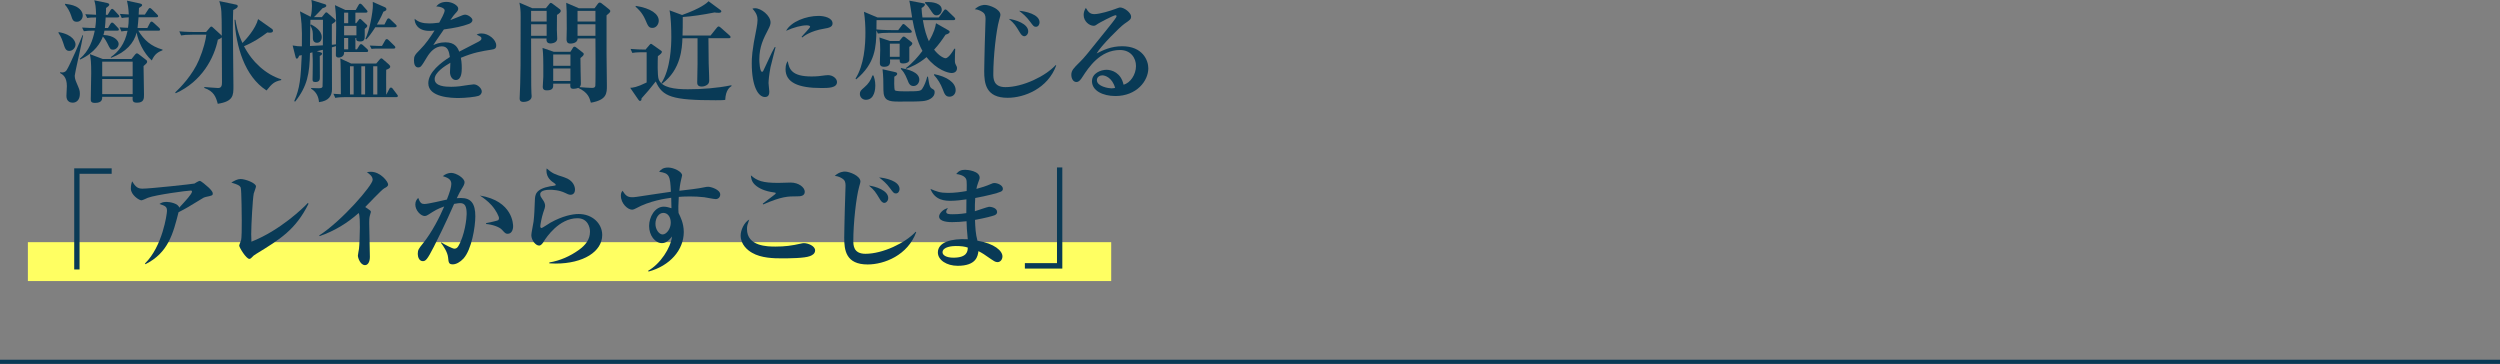 <?xml version="1.0" encoding="UTF-8"?>
<svg id="_レイヤー_2" data-name="レイヤー 2" xmlns="http://www.w3.org/2000/svg" viewBox="0 0 450 65.496">
  <rect x="0" y="0" width="450" height="65.496" fill="#808080" stroke="none"/>
  <g id="_レイヤー_1-2" data-name="レイヤー 1">
    <g>
      <line y1="65.121" x2="450" y2="65.121" fill="none" stroke="#093a56" stroke-miterlimit="10" stroke-width=".75"/>
      <g>
        <rect x="5.017" y="43.59" width="195" height="7" fill="#ffff62"/>
        <g>
          <path d="M12.496,9.162c-.66,0-.801-.42-1.141-1.521-.08-.24-.32-.98-.84-1.74l.06-.12c2.601,.46,3.021,1.761,3.021,2.22,0,.62-.54,1.16-1.1,1.16Zm1.34,5.881c.42,.98,.54,1.22,.54,1.84,0,1.12-.62,1.601-1.3,1.601-.36,0-1.121-.16-1.121-1.221,0-.28,.08-1.5,.08-1.76,0-1.62-.72-2.081-1.22-2.36v-.14c.06,0,.26,.04,.38,.04,.14,0,.54-.02,.8-.42,.54-.8,2.561-5.481,2.861-6.301l.1,.04c-.16,1.161-1.5,6.842-1.5,7.221s.04,.7,.38,1.46Zm0-11.122c-.68,0-.8-.38-1.06-1.2-.22-.64-.64-1.4-1.081-1.88l.04-.16c.38,.06,1.28,.16,1.961,.5,1.1,.56,1.2,1.36,1.2,1.6,0,.58-.42,1.14-1.061,1.14Zm7.322-.78h-2.141c-.02,.56-.08,1.4-.14,1.9h.561l.42-.72c.06-.1,.2-.26,.3-.26,.12,0,.3,.12,.38,.22l.681,.72c.12,.12,.18,.2,.18,.32,0,.2-.2,.2-.3,.2h-2.301c-.02,.12-.06,.42-.18,.78,1.94,.06,2.74,1.04,2.74,1.6,0,.48-.42,1.04-1.02,1.04-.44,0-.52-.12-1.02-1.16-.1-.199-.42-.82-.8-1.2-.38,1.04-1.42,2.921-4.101,4.141l-.06-.14c1.7-1.4,2.36-3.401,2.7-5.061h-.38c-.58,0-1.04,.02-1.581,.1l-.32-.66c1,.08,1.88,.08,2.36,.08,.04-.3,.14-.84,.16-1.9-.94,0-1.3,.04-1.601,.1l-.34-.68q.7,.06,1.94,.1c-.04-1.5-.12-1.86-.32-2.601l2.32,.48c.101,.02,.38,.12,.38,.28,0,.2-.2,.34-.58,.62-.02,.44-.02,.6-.04,1.22h.34l.48-.8c.08-.12,.18-.26,.3-.26s.26,.1,.359,.22l.74,.8c.141,.14,.2,.2,.2,.3,0,.2-.2,.22-.32,.22Zm4.681,8.741c0,.82,.08,4.401,.08,5.141,0,.72,0,1.46-1.261,1.46-.82,0-.82-.38-.78-1.061h-5.481c0,.4,.02,1.101-1.3,1.101-.76,0-.76-.36-.76-.68,0-.74,.08-4.041,.08-4.701,0-1.92-.08-2.581-.24-3.401l2.32,.88h5.181l.52-.66c.12-.16,.28-.36,.44-.36,.12,0,.24,.08,.36,.18l1.12,.86c.28,.2,.36,.28,.36,.46,0,.22-.06,.28-.64,.78Zm-1.961-.78h-5.481v2.641h5.481v-2.641Zm0,3.121h-5.481v2.721h5.481v-2.721Zm3.441-3.341c-1.52-1.36-2.48-3.56-2.72-5.021-.5,1.88-1.86,3.501-4.602,4.541l-.06-.12c1.4-.94,2.54-2.4,3.021-4.74-.52,.02-.66,.04-1.101,.12l-.32-.74c.64,.06,.9,.06,1.5,.08,.08-.48,.14-1.021,.14-1.88-.64,.02-.94,.06-1.26,.12l-.34-.74c.74,.06,1.46,.1,1.6,.1-.06-1.26-.16-1.76-.32-2.48l2.321,.5c.1,.02,.4,.08,.4,.3,0,.14-.06,.18-.56,.52-.02,.38-.04,1.021-.06,1.18h1.12l.6-.92c.08-.14,.18-.26,.28-.26,.14,0,.28,.12,.38,.22l.92,.92c.141,.14,.2,.2,.2,.3,0,.2-.18,.22-.32,.22h-3.201c-.04,.58-.1,1.28-.18,1.94h1.76l.48-.92c.04-.1,.18-.24,.28-.24,.12,0,.24,.1,.38,.22l.98,.9c.1,.1,.18,.2,.18,.3,0,.2-.18,.22-.3,.22h-3.621c1.021,1.66,2.24,2.8,4.361,3.4v.12c-.76,.32-1.38,.6-1.94,1.84Z" fill="#093a56"/>
          <path d="M41.978,1.801c-.02,.6-.06,1.46-.06,3.36,0,1.641,.1,8.862,.1,10.342,0,1.661,0,2.741-2.821,3.181-.32-1.2-.68-2.26-2.44-2.86l.04-.16c.38,.02,2.1,.18,2.46,.18,.62,0,.7-.48,.7-1.041,0-2.24-.04-5.841-.04-8.081-.14,.18-.54,.36-.7,.42-.66,3.26-2.86,7.522-7.582,9.642l-.1-.14c.92-.86,3.161-3.161,4.301-5.901,.8-1.9,1.2-3.581,1.301-4.501h-2.381c-1.22,0-1.66,.06-2.16,.14l-.32-.74c1.2,.12,2.621,.12,2.841,.12h1.98l.66-.78c.1-.12,.18-.2,.28-.2s.18,.06,.32,.2l1.4,1.28c.08,.08,.12,.12,.16,.18-.02-4.621-.02-4.781-.44-6.241l2.96,.62c.18,.04,.36,.08,.36,.3,0,.24-.28,.42-.82,.68Zm8.622,12.622c-1.24,.26-1.621,.62-2.621,1.86-3.961-2.541-5.501-7.962-5.761-12.722h.16c.1,.62,.34,2.22,1.26,4.18,.68-.68,2.36-2.54,2.821-4.301l2.521,1.78c.1,.08,.16,.18,.16,.3,0,.36-.42,.36-.56,.36-.12,0-.24,0-.46-.04-1.22,.92-2.48,1.76-4.201,2.48,1.5,2.881,3.961,5.101,6.722,5.961l-.04,.14Z" fill="#093a56"/>
          <path d="M65.978,9.362h-4.041v.14c0,.82-.9,.86-.96,.86-.22,0-.5-.06-.52-.4,0-.14,.02-1.44,.02-1.661-.26,.08-.44,.14-.74,.22,0,1.4,.021,6.241,.021,7.562,0,1.2-.62,2.101-2.341,2.301-.06-.84-.4-1.82-1.42-2.42v-.12c.28,0,.82,.04,1.26,.04s.721-.02,.801-.28c.04-.12,.06-6.401,.06-6.642-.9,.22-.96,.24-1.1,.26l.64,.18c.16,.04,.32,.1,.32,.26,0,.18-.24,.32-.42,.42,0,.54,.02,3.181,.02,3.781,0,.46-.04,.9-.82,.9-.46,0-.5-.2-.5-.5,0-.12,.02-.76,.02-.9,.02-.46,.02-1.021,.02-1.701,0-.38,0-1.54-.06-2.24l-.44,.12c-.08,3.661-.44,5.921-2.661,8.742l-.18-.08c1.021-2.3,1.181-4.101,1.36-8.282-.14,.02-.26,.06-.48,.1-.06,.22-.22,.54-.4,.54-.16,0-.22-.22-.24-.32l-.52-2.06c.88,.14,1,.16,1.66,.16,.08-3.66-.12-4.981-.34-6.301l1.921,.98c.2-.62,.24-1.601,.24-1.96,0-.4-.04-.62-.101-1.061l2.301,.72c.16,.04,.38,.1,.38,.32,0,.18-.22,.3-.68,.44-.681,.74-.761,.82-1.541,1.601h1.42l.5-.62c.1-.12,.16-.24,.32-.24,.08,0,.18,.08,.24,.14l1.18,1.02c.12,.1,.24,.2,.24,.34,0,.2-.38,.44-.681,.62v3.72c.221-.02,.3-.02,.74-.08,.021-.84,.04-2.2,.04-3.06,0-2.041-.08-2.801-.22-4.001l1.88,.88h1.86l.5-.88c.06-.12,.16-.26,.3-.26,.12,0,.3,.14,.36,.22l.76,.86c.08,.08,.2,.22,.2,.32,0,.2-.2,.22-.3,.22h-1.88v1.9h.14l.44-.56c.04-.06,.12-.22,.26-.22,.1,0,.2,.1,.26,.16l.84,.8c.08,.06,.2,.16,.2,.3,0,.18-.24,.38-.46,.54v1.2c0,.5,0,1.061-.78,1.061s-.76-.3-.74-.62h-.16v2.04h.28l.42-.68c.04-.08,.16-.26,.32-.26,.14,0,.3,.14,.38,.22l.72,.66c.08,.08,.18,.2,.18,.32,0,.2-.18,.22-.3,.22Zm-10.102-5.801c-.04,.4-.06,3.981-.08,4.721,.62-.02,1.76-.08,2.32-.12,0-.72,0-3.941,.02-4.601h-2.26Zm1.18,4.14c-.22,0-.74-.1-.74-.82,0-1.26,0-1.42-.44-2.281l.08-.22c.54,.28,1.96,1.06,1.96,2.3,0,.56-.32,1.02-.86,1.02Zm14.263,9.782h-8.802c-1.4,0-1.781,.06-2.161,.14l-.34-.74c.4,.04,.7,.06,1.34,.08-.02-3.641-.02-5.521-.1-6.441l1.961,.92h4.5l.56-.66c.1-.1,.22-.28,.36-.28s.3,.16,.38,.24l.96,.84c.12,.12,.261,.26,.261,.42,0,.26-.3,.4-.721,.56-.02,1.18-.02,1.5,0,4.441h.04l.5-.96c.061-.12,.12-.28,.32-.28,.18,0,.3,.18,.34,.24l.74,.98c.061,.08,.16,.18,.16,.28,0,.2-.18,.22-.3,.22ZM62.677,2.281h-.74v1.9h.74v-1.9Zm1.48,2.38h-2.22v1.7h2.22v-1.7Zm-1.48,2.181h-.74v2.04h.74v-2.04Zm.98,5.081h-.66v5.081h.66v-5.081Zm2.061,0h-.68v5.081h.68v-5.081Zm5.381-7.021h-3.541c-.721,1.12-1.2,1.74-1.641,2.2l-.14-.1c.76-1.581,1.34-4.841,1.34-6.021,0-.24,0-.4-.02-.64l2.181,.96c.14,.06,.28,.18,.28,.38s-.26,.32-.54,.42c-.18,.42-.44,1.041-1.18,2.321h1.36l.44-.86c.04-.1,.14-.26,.32-.26,.12,0,.28,.18,.34,.22l.9,.86c.1,.1,.2,.18,.2,.3,0,.2-.2,.22-.3,.22Zm-.24,3.841h-3.141c-.38,0-.64,.04-.84,.06l-.32-.6c.4,.02,1.041,.06,1.46,.06h.74l.54-.94c.08-.14,.14-.28,.32-.28,.16,0,.28,.12,.38,.22l.98,.96c.1,.1,.18,.18,.18,.3,0,.2-.18,.22-.3,.22Zm-2.941,3.181h-.74v5.081h.74v-5.081Z" fill="#093a56"/>
          <path d="M88.559,8.922c-1.9,.3-3.3,.521-5.601,1.48,.06,.34,.16,.92,.16,1.86,0,.52,0,2.141-1.08,2.141-.58,0-1.041-.62-1.041-1.42,0-.24,.061-1.28,.061-1.48v-.2c-1.081,.62-2.821,1.78-2.821,2.92,0,1.32,1.92,1.4,2.98,1.4,1.02,0,2.041-.14,3.061-.32,.26-.04,.88-.12,1-.12,.72,0,1.44,.76,1.44,1.26,0,.46-.32,.72-.601,.82-.54,.18-2.38,.38-3.561,.38-1.26,0-5.461-.1-5.461-2.661,0-2.021,2.36-3.761,3.881-4.721-.14-.92-.32-1.92-1.44-1.92-1.2,0-2.121,1-2.701,1.98-.24,.4-.86,1.46-1.1,1.661-.12,.1-.28,.16-.44,.16-.64,0-.78-.7-.78-1.28,0-.74,.12-.96,1.121-1.96,1.02-1.021,1.82-2.2,2.581-3.401-.36,.04-.58,.06-.92,.06-2.121,0-2.701-1.34-2.661-2.181,.681,.6,1.42,.84,2.681,.84,.24,0,.84-.02,1.74-.14,.3-.54,.98-1.76,.98-2.2,0-.34-.56-.68-1.521-.72,.3-.34,.78-.82,1.86-.82,1.101,0,2.101,.7,2.101,1.18,0,.34-.1,.46-.58,.98-.16,.16-.24,.26-.84,1.12,.36-.12,1.88-.76,2.2-.88,.18-.06,.32-.1,.46-.1,.54,0,1.32,.58,1.32,.96s-.32,.58-.62,.7c-1.24,.46-2.48,.72-4.521,1-.3,.46-1.68,2.4-1.9,2.821,.46-.2,1.121-.5,2.161-.5,1.74,0,2.221,.94,2.5,1.68,.54-.28,3.361-1.74,3.481-1.8,.48-.26,.52-.42,.52-.58,0-.26-.08-.3-.86-.68,.16-.1,.4-.22,.88-.22,1.28,0,2.641,1.12,2.641,2.16,0,.58-.34,.68-.761,.74Z" fill="#093a56"/>
          <path d="M100.257,2.681c-.02,.68-.02,1.561-.02,2.681,0,.26,.06,1.38,.06,1.601,0,.84-1.161,.86-1.22,.86-.8,0-.72-.7-.7-.9h-2.781c.02,.88,.02,5.321,.02,6.461,0,1.74,0,2.46,.04,3.34,0,.18,.04,.44,.04,.58,0,1-1.32,1.041-1.48,1.041-.68,0-.68-.44-.68-.62,0-.34,.1-2.221,.1-2.641,.06-2.141,.08-2.801,.08-12.082,0-1.22-.06-1.641-.22-2.521l2.32,1h2.44l.6-.74c.06-.08,.16-.22,.28-.22,.101,0,.2,.06,.28,.12l1.36,1.021c.1,.08,.16,.16,.16,.3,0,.2-.16,.4-.68,.72Zm-1.86-.72h-2.801v1.92h2.801V1.96Zm0,2.401h-2.801v2.08h2.801v-2.08Zm10.782-1.601v7.081c0,.88,.06,4.781,.06,5.561,0,1.38,0,2.581-2.881,3.081-.24-.88-.52-1.861-2.28-2.661-.4,.16-.82,.16-.88,.16-.58,0-.561-.36-.541-.92h-3.081c.02,.6,.06,1.2-1.14,1.2-.42,0-.74-.12-.74-.64,0-.3,.1-1.581,.1-1.84v-1.94c0-.42,0-2.201-.14-3.221l2.021,.7h3l.4-.64c.06-.1,.14-.28,.34-.28,.14,0,.24,.1,.38,.2l1.081,.84c.06,.06,.2,.14,.2,.28,0,.24-.22,.42-.6,.72-.021,.72,.08,3.941,.08,4.581,0,.34-.1,.52-.26,.66,.32,.04,1.9,.14,2.281,.14,.48,0,.54-.2,.58-.36,.04-.14,.04-4.041,.04-4.361,0-.3-.02-4.16-.02-4.18h-3.201c0,.92-1.22,.92-1.32,.92-.64,0-.68-.48-.68-.78s.04-1.64,.04-1.92c0-3.241-.02-3.5-.1-4.641l2.26,.98h2.84l.58-.78c.08-.12,.2-.24,.36-.24,.12,0,.22,.06,.3,.12l1.341,1.06c.08,.06,.26,.24,.26,.34,0,.24-.3,.46-.68,.78Zm-6.501,7.041h-3.101v2.041h3.101v-2.041Zm0,2.521h-3.101v2.261h3.101v-2.261Zm4.501-10.362h-3.221v1.92h3.221V1.96Zm0,2.401h-3.221v2.08h3.221v-2.08Z" fill="#093a56"/>
          <path d="M130.539,17.984c-.34,.04-.6,.06-1.7,.06-7.842,0-9.602-.62-10.802-3.38-.96,1.24-1.701,2.1-2.561,3.041,0,.24-.02,.46-.28,.46-.12,0-.18-.08-.3-.24l-1.46-2.12c.46-.02,1.14-.06,2.961-.96v-5.441h-.74c-1.12,0-1.601,.08-1.841,.12l-.32-.72c.84,.08,1.9,.12,2.701,.12l.68-.8c.16-.2,.221-.24,.3-.24,.08,0,.18,.08,.4,.24l1.221,.86c.26,.18,.34,.24,.34,.34,0,.2-.2,.42-.72,.78-.04,.86-.1,3.48,.14,4.161,.56,1.541,2.921,1.8,5.241,1.8,2.641,0,5.281-.2,7.842-.72l.04,.14c-.3,.2-1.061,.66-1.141,2.5Zm-13.083-12.962c-.68,0-.8-.3-1.3-1.48-.58-1.34-1.4-2.021-1.761-2.34l.061-.14c2.7,.42,4.121,1.46,4.121,2.661,0,.64-.46,1.3-1.121,1.3Zm13.743,1.86h-3.681c.04,4.801,.04,5.001,.12,6.641,.02,.52,.02,.84,.02,.92,0,.24,0,.68-.6,.96-.28,.14-.561,.18-.74,.18-.82,0-.82-.52-.82-.78,0-.52,.06-2.82,.06-3.301V6.882h-2.72c-.061,1.66-.221,5.641-3.661,8.181l-.12-.12c1.66-2.541,1.78-6.781,1.78-8.302,0-1.36-.06-3.521-.32-4.781l2.26,.84c3.301-1.18,4.421-2.1,4.761-2.48l2.14,1.581c.101,.08,.16,.14,.16,.24,0,.26-.36,.26-.48,.26-.28,0-.56-.02-.74-.06-2.101,.42-4.141,.72-5.722,.82,0,1.38,0,2.32-.04,3.34h5.041l1.12-1.4c.08-.1,.221-.24,.32-.24,.12,0,.22,.06,.38,.2l1.581,1.4c.18,.16,.2,.2,.2,.32,0,.18-.16,.2-.3,.2Z" fill="#093a56"/>
          <path d="M138.696,12.063c-.26,1.38-.359,2.46-.359,2.9,0,.24,.14,1.32,.14,1.541,0,.44-.12,.96-.78,.96-1.22,0-2.38-1.92-2.38-6.041,0-.94,.02-2.261,.86-6.342,.101-.54,.181-1.12,.181-1.46,0-.64-.141-1.22-.92-2.061,.14-.04,.26-.08,.48-.08,1.08,0,2.78,1.32,2.78,2.561,0,.32-.1,.64-.42,1.26-.86,1.661-1.6,3.08-1.6,5.421,0,.34,.08,2.2,.48,2.2,.18,0,.18-.04,.62-1,1.141-2.521,1.42-3.001,1.681-3.461l.14,.04c-.12,.58-.8,3.041-.9,3.561Zm9.122,3.781c-4.041,0-6.421-.94-6.421-3.401,0-.9,.28-1.26,.4-1.44,.24,1.44,.72,2.761,4.281,2.761,.96,0,1.62-.08,2.44-.2,.22-.02,.44-.04,.521-.04,.9,0,1.62,.64,1.62,1.24,0,1.081-1.58,1.081-2.841,1.081Zm.521-10.682c-2.461,.4-3.681,1.36-3.941,1.581l-.12-.1c.22-.3,1.541-1.64,1.541-1.82,0-.26-.46-.26-.641-.26-.92,0-2.32,.36-3.681,.98,.88-1.641,3.581-2.681,5.861-2.681,1.04,0,2.501,.36,2.501,1.36,0,.6-.581,.8-1.521,.94Z" fill="#093a56"/>
          <path d="M171.279,13.143c-.58,0-2.641-.52-4.501-2.861-1.44,1.22-2.84,1.801-3.681,2.101l-.08-.1c1.261-.92,2.321-2.18,3.021-3.121-.98-1.78-1.46-3.841-1.78-5.541h-6.481c0,.22,0,1.22-.02,1.68,1.2,.12,2.66,.12,2.78,.12h1.141l.64-.84c.04-.06,.16-.26,.28-.26,.14,0,.3,.14,.38,.22l.94,.84c.12,.12,.2,.18,.2,.32,0,.18-.16,.2-.3,.2h-3.641c-1.22,0-1.661,.06-2.161,.14l-.26-.58c-.061,2.98-.16,5.921-3.641,8.822l-.12-.14c1.54-2.44,1.78-5.961,1.78-8.261,0-1.24-.08-2.5-.26-3.761l2.42,1.021h6.241c-.08-.48-.38-2.601-.5-3.021l2.461,.46c.22,.04,.34,.06,.34,.24,0,.24-.34,.48-.6,.62,.04,.7,.08,1.12,.16,1.701h2.941l.88-1.201c.06-.08,.16-.24,.3-.24s.28,.12,.36,.2l1.22,1.181c.14,.14,.2,.2,.2,.32,0,.18-.16,.22-.3,.22h-5.521c.26,1.7,.7,3,1.081,3.801,1.02-1.74,1.14-2.5,1.28-3.241l2.14,1.22c.18,.1,.32,.18,.32,.34,0,.22-.28,.36-.74,.5-.66,1-1.24,1.8-2.061,2.7,.9,1.161,1.78,1.541,2.061,1.541,.561,0,1.44-1.44,1.58-1.72l.16,.02c-.04,.46-.06,1.6-.06,1.9,0,.28-.021,.62,.12,.88,.22,.42,.26,.48,.26,.72,0,.5-.34,.86-.98,.86Zm-15.423,4.821c-.601,0-1.08-.46-1.08-1.06,0-.5,.2-.66,.82-1.2,.72-.62,1.14-1.24,1.44-2.121h.18c.14,.38,.34,.94,.34,1.84,0,.46-.08,2.541-1.7,2.541Zm7.821-9.522c-.02,.38,.021,2.321,0,2.42-.08,.34-.5,.561-1.12,.561-.48,0-.64-.16-.62-.72h-1.74c.06,.5,.12,1.32-1.04,1.32-.78,0-.78-.44-.78-.74,0-.36,.06-1.96,.06-2.281,0-.98-.02-1.32-.14-2.26l1.9,.64h1.68l.46-.56c.1-.12,.18-.24,.34-.24,.12,0,.26,.12,.32,.16l.98,.76c.14,.1,.24,.199,.24,.34,0,.18-.26,.42-.54,.6Zm2.4,9.762c-1,.08-1.98,.08-4.32,.08-1.741,0-2.721-.14-2.741-2.021,0-1.44-.02-2.661-.16-3.801l2.201,.5c.26,.06,.44,.12,.44,.32s-.22,.36-.52,.52c-.021,.34-.061,2.2,.1,2.44,.14,.2,1.381,.2,1.82,.2,2.721,0,2.841-.06,3.141-.52,.34-.5,.681-1.36,.86-2.121h.14c.28,1.92,.38,1.98,.96,2.3,.18,.1,.24,.26,.24,.48,0,1.1-1.28,1.56-2.161,1.62Zm-4.141-10.342h-1.76v2.36h1.76v-2.36Zm2.5,7.622c-.66,0-.86-.48-1.1-1.12-.5-1.26-.86-1.62-1.2-1.98l.06-.14c1.221,.26,3.281,.7,3.281,2.101,0,.52-.38,1.14-1.041,1.14Zm4.141-12.722c-.22,0-.48-.02-.88-.66-.46-.72-.66-1.04-1.2-1.56l.02-.16c1.5-.1,3,.26,3,1.38,0,.48-.36,1-.94,1Zm2.34,14.643c-.72,0-.9-.48-1.22-1.32-.38-1-.88-1.82-1.58-2.581l.04-.16c2.24,.44,3.86,1.48,3.86,2.9,0,.76-.56,1.16-1.1,1.16Z" fill="#093a56"/>
          <path d="M181.378,17.604c-3.921,0-4.221-2.561-4.221-4.841,0-.98,.08-3.621,.1-4.741,.021-.72,.141-4.561,.141-4.621,0-.62-.12-1-.681-1.32-.16-.1-.64-.38-1.26-.42,.82-.78,1.68-.78,1.82-.78,.82,0,2.8,.76,2.8,1.8,0,.16-.04,.24-.22,.9-.56,1.94-1.06,6.681-1.06,9.702,0,.84,0,2.4,2.181,2.4,3.121,0,7.162-1.94,9.042-3.961l.101,.06c-1.521,4.161-5.741,5.821-8.742,5.821Zm3.001-11.082c-.36,0-.62-.36-.801-.66-.8-1.32-.96-1.6-1.98-2.46,1.16,.14,3.481,.86,3.481,2.241,0,.54-.4,.88-.7,.88Zm2.08-1.7c-.36,0-.46-.14-1.04-.92-.72-.98-1.3-1.42-1.98-1.96,1.1,.08,3.681,.62,3.681,2.081,0,.3-.18,.8-.66,.8Z" fill="#093a56"/>
          <path d="M200.758,17.283c-2.24,0-4.201-.96-4.201-2.66,0-1.44,1.581-2.061,2.621-2.061,.94,0,2.601,.52,3.061,2.681,1.22-.3,2.24-1.821,2.24-3.361,0-1.48-.96-2.881-2.88-2.881-3.601,0-5.661,3.161-6.742,4.821-.24,.38-.6,.94-1.1,.94-.62,0-.92-.68-.92-1.3,0-.78,.44-1.22,1.48-2.24,.86-.84,1.32-1.42,4.861-5.841,.66-.82,1.46-1.82,1.7-2.22,.06-.08,.1-.2,.1-.26,0-.08-.04-.16-.18-.16-.38,0-3.061,1.44-3.181,1.541-.32,.24-.5,.36-.76,.36-.74,0-1.801-.76-1.801-1.96,0-.44,.16-.92,.4-1.26,.42,.72,.74,1.12,1.52,1.12,1.02,0,3.061-.66,3.641-.88,.18-.06,.84-.32,.98-.32,.8,0,2,.98,2,1.621,0,.5-.18,.62-1.2,1.32-.74,.5-4.261,4.001-5.001,5.341,1.2-.62,2.62-1.3,4.601-1.3,3.661,0,4.701,2.521,4.701,3.961,0,2.281-2.101,5.001-5.941,5.001Zm-2.36-3.721c-.38,0-.96,.26-.96,.86,0,1.16,2.16,1.48,2.601,1.48,.34,0,.479-.04,.68-.08-.52-1.88-1.82-2.261-2.32-2.261Z" fill="#093a56"/>
          <path d="M14.319,31.28v17.224h-.96V30.3h6.742v.98h-5.781Z" fill="#093a56"/>
          <path d="M36.999,35.461c-.22,.04-.44,.16-.58,.26-2.581,1.58-2.801,1.72-4.281,2.48-.98,3.881-1.86,7.301-5.961,9.362l-.08-.14c3.141-3.041,3.961-8.902,3.961-9.462,0-.72-.24-.9-1.36-1.24,.3-.2,.58-.38,1.28-.38,.64,0,2.141,.3,2.28,1.04,1.181-1.28,2.301-2.48,2.301-2.901,0-.16-.101-.18-.22-.18-.62,0-6.282,.76-7.722,1.3-.18,.08-.98,.46-1.16,.46-.42,0-1.901-.98-1.901-2.101,0-.66,.12-1.02,.24-1.32,.62,1.061,1.061,1.32,1.86,1.32,1.381,0,9.242-.86,9.342-.92s.76-.48,.96-.48c.24,0,1.2,.84,1.58,1.181,.2,.2,.76,.7,.76,1.08,0,.36-.08,.38-1.3,.64Z" fill="#093a56"/>
          <path d="M46.077,45.723c-.42,.26-.46,.3-.82,.68-.18,.18-.3,.2-.36,.2-.6,0-1.84-2.1-1.84-2.38,0-.16,.28-.8,.32-.92,.14-.4,.14-2.361,.14-3.561,0-.5-.04-5.521-.18-5.941-.14-.4-.54-.58-1.7-.94,.58-.34,1.1-.64,1.68-.64,.78,0,2.761,.7,2.761,1.34,0,.2-.36,1.08-.4,1.26-.2,.96-.46,5.721-.46,7.341,0,.561,.021,.94,.04,1.34,5.201-2.04,9.442-6.181,10.143-6.961l.14,.12c-2.32,4.681-5.081,6.381-9.462,9.062Z" fill="#093a56"/>
          <path d="M69.159,33.901c-.48,.26-2.881,2.841-3.421,3.361,.26,.18,.54,.36,.8,.56,.14,.1,.22,.16,.22,.34,0,.06-.18,.66-.2,.72-.1,.38-.1,.84-.1,1.26,0,1.7,.12,4.421,.12,6.101,0,.84-.32,1.48-.88,1.48-.82,0-1.28-1.28-1.28-1.721,0-.18,.18-1.04,.2-1.22,.08-.46,.16-3.021,.16-3.881,0-.56,0-2.22-.22-2.561-2.041,1.841-4.421,3.261-7.021,4.161l-.08-.12c4.141-2.661,9.622-9.062,9.622-10.002,0-.66-.581-1.061-1.041-1.38,.24-.04,.42-.08,.7-.08,1.78,0,3.121,1.8,3.121,2.28,0,.34-.32,.5-.7,.7Z" fill="#093a56"/>
          <path d="M83.439,46.524c-.62,.68-1.36,1.06-1.94,1.06-.72,0-.76-.34-.84-1.22-.101-1.041-.92-2.161-1.28-2.641l.04-.1c.58,.38,2.02,1.14,2.36,1.14,.3,0,.52-.12,.72-.46,1.181-2,1.5-5.021,1.5-5.781,0-1.46-.34-1.96-1.18-1.96-.12,0-.46,.02-1.08,.14-1.601,3.661-3.041,6.521-3.641,7.702-1.221,2.4-1.5,2.601-2.001,2.601-.64,0-.9-.74-.9-1.3,0-.72,.18-.96,.96-1.92,1.62-2.021,3.021-4.781,3.801-6.622-1.28,.46-1.641,.7-2.801,1.44-.22,.14-.44,.28-.72,.28-.68,0-1.68-1-1.68-2.061,0-.64,.28-.94,.52-1.2,.34,.94,.64,1.1,1.12,1.1,.66,0,3.481-.68,4.041-.8,.5-1.28,.8-2.2,.8-2.82,0-.88-.74-1.141-1.541-1.4,.44-.34,.96-.58,1.52-.58,.86,0,2.401,.92,2.401,1.68,0,.32-.16,.66-.541,1.24-.26,.42-.5,.88-.86,1.641,.16-.02,.42-.04,.78-.04,1.8,0,2.561,1.02,2.561,3.28,0,1.96-.68,6.001-2.121,7.602Zm7.941-4.441c-.36,0-.479-.12-1.02-.72-.48-.54-1.8-.96-2.861-1.041v-.16c.4-.08,2.021-.4,2.181-.541,.1-.08,.14-.26,.14-.36,0-.28-.5-1.38-1.34-2.32-.72-.8-1.521-1.36-2.101-1.741,5.981,.98,5.981,5.261,5.981,5.542,0,.6-.26,1.34-.98,1.34Z" fill="#093a56"/>
          <path d="M100.018,47.444c-.48,0-.78-.02-1.14-.04v-.16c1.92-.32,3.741-1.121,5.321-2.261,1.22-.88,2-1.88,2-3.301,0-.76-.4-2.4-2.26-2.4-3.34,0-5.641,3.521-6.021,4.121-.2,.34-.5,.8-.88,.8-.64,0-1.4-.98-1.4-1.88,0-.38,.36-2.061,.4-2.42,.14-1.04,.18-2.44,.24-3.881,.04-.94,.08-2,2.801-2.5,.14-.02,.76-.08,.88-.14,.04-.02,.06-.06,.06-.12,0-.08-.02-.14-.12-.2-.721-.48-1.541-1.081-1.541-2.381,0-.16,.02-.24,.04-.36,1.12,.94,1.32,1,3.181,1.6,1.72,.561,1.92,1.781,1.92,2.201,0,.76-.5,.94-.78,.94-.32,0-.6-.14-.96-.32-1.181-.58-2.421-.58-2.761-.58-.36,0-1.761,.02-1.761,.8,0,.36,.181,.6,.48,1.02,.18,.22,.4,.68,.4,1,0,.34-.08,.56-.34,1.3-.28,.84-.52,2.18-.52,2.42,0,.14,.02,.34,.24,.34,.12,0,1.36-.84,1.621-.98,2.16-1.2,3.961-1.541,5.041-1.541,2.48,0,4.241,1.72,4.241,3.781,0,2.981-3.401,5.141-8.382,5.141Z" fill="#093a56"/>
          <path d="M128.86,35.841c-.34,0-1.8-.3-2.1-.34-.88-.1-1.721-.14-2.581-.14-.98,0-1.58,.04-2,.08-.08,1.38-.1,2.22-.04,2.9,.3,.62,.94,1.821,.94,3.421,0,3.241-2.5,6.082-6.341,7.122l-.08-.14c2.201-1.24,4.081-4.121,4.301-6.181-.36,.46-.94,1.2-1.8,1.2-1.261,0-2.321-1.4-2.321-3.081,0-1.601,1.02-3.481,2.641-3.481,.52,0,.98,.16,1.38,.28,0-.1-.021-1.26-.04-1.88-1.04,.14-3.881,.54-6.342,1.9-.2,.12-.479,.24-.72,.24-.74,0-2-1.08-2-2.521,0-.48,.12-.64,.3-.88,.5,.78,.84,1.16,1.7,1.16,.44,0,.52,0,4.001-.54,.4-.06,2.521-.36,3-.44-.12-2.92-.28-3.34-2.121-3.601,.34-.38,.66-.76,1.641-.76s2.5,.74,2.5,1.4c0,.1-.14,.6-.18,.8-.18,.72-.28,1.6-.32,1.98,1.24-.14,3.541-.4,4.562-.64,.16-.04,.439-.08,.64-.08,.48,0,2.161,.5,2.161,1.4,0,.52-.42,.82-.78,.82Zm-9.462,2.48c-.84,0-1.42,.94-1.42,1.98,0,1,.64,1.9,1.3,1.9s1.46-.98,1.46-2.12c0-1.021-.54-1.761-1.34-1.761Z" fill="#093a56"/>
          <path d="M145.779,46.103c-.98,.38-3.641,.4-5.101,.4-1.381,0-3.661-.04-5.302-1-.78-.44-2.06-1.46-2.06-3.121,0-.94,.64-2.38,1.541-2.86-.32,.92-.4,1.14-.4,1.7,0,3.141,3.721,3.161,5.121,3.161,1.721,0,2.921-.16,4.601-.54,.18-.04,.32-.08,.52-.08,.72,0,2.021,.5,2.021,1.3,0,.64-.58,.9-.94,1.04Zm-2.32-10.762c-1.62,0-2.74,0-6.081,1.46l-.08-.14c.32-.26,1.82-1.38,2.12-1.62,.06-.04,.22-.18,.22-.26,0-.1-.14-.12-.3-.14-1.68-.22-2.74-.74-3.4-1.34-.7-.62-.74-1.3-.78-1.74,1.14,1,2.141,1.36,4.941,1.36,.34,0,1.9-.06,2.22-.06,1.44,0,2.541,.86,2.541,1.66,0,.82-.9,.82-1.4,.82Z" fill="#093a56"/>
          <path d="M156.179,47.604c-3.921,0-4.221-2.561-4.221-4.841,0-.98,.08-3.621,.1-4.741,.021-.72,.141-4.561,.141-4.621,0-.62-.12-1-.681-1.32-.16-.1-.64-.38-1.26-.42,.82-.78,1.68-.78,1.82-.78,.82,0,2.8,.76,2.8,1.8,0,.16-.04,.24-.22,.9-.56,1.94-1.06,6.681-1.06,9.702,0,.84,0,2.4,2.181,2.4,3.121,0,7.162-1.94,9.042-3.961l.101,.06c-1.521,4.161-5.741,5.821-8.742,5.821Zm3.001-11.083c-.36,0-.62-.36-.801-.66-.8-1.32-.96-1.6-1.98-2.46,1.16,.14,3.481,.86,3.481,2.241,0,.54-.4,.88-.7,.88Zm2.08-1.7c-.36,0-.46-.14-1.04-.92-.72-.98-1.3-1.42-1.98-1.96,1.1,.08,3.681,.62,3.681,2.081,0,.3-.18,.8-.66,.8Z" fill="#093a56"/>
          <path d="M180.14,34.501c-.54,.26-2.541,.76-4.601,1.141-.061,1-.061,1.32-.061,2.38,.4-.12,2.321-.8,2.541-.8,.6,0,1.46,.28,1.46,.94,0,.38-.3,.52-.5,.6-.3,.12-1.7,.5-3.48,.82,.06,1.38,.1,2.481,.44,3.741,3.081,.52,4.501,1.84,4.501,2.82,0,.54-.34,1.041-.9,1.041-.38,0-.74-.26-1.12-.521-1.22-.86-1.621-1.12-2.3-1.46-.12,.88-.36,2.641-3.741,2.641-1.98,0-3.561-1.041-3.561-2.401,0-1.84,2.38-2.541,5.381-2.38-.14-1.3-.22-2.621-.22-3.241-.88,.1-1.721,.16-2.601,.16-.48,0-2.341-.02-2.341-1.021,0-.52,.721-1.34,1.601-1.5-.14,.18-.32,.44-.32,.66,0,.44,.58,.44,1.181,.44,1.18,0,2.04-.14,2.44-.2,0-1.28,0-1.44,.02-2.48-.62,.1-1.88,.26-2.761,.26-.98,0-2.88,0-3.721-2.141,1.16,.48,1.72,.72,3.161,.72,1.12,0,2.261-.14,3.361-.34,.04-1.861,.04-2.101-.32-2.461-.4-.4-1-.52-1.561-.6,.44-.56,.9-.76,1.601-.76,.46,0,2.62,.22,2.62,1.42,0,.22-.06,.3-.32,1.041-.16,.42-.2,.66-.26,.98,.8-.22,1.74-.5,2.601-.88,.3-.14,.44-.18,.6-.18,.68,0,1.56,.44,1.56,1.04,0,.18-.06,.38-.38,.52Zm-8.122,9.782c-.5,0-2.361,.1-2.361,1.14,0,.5,.66,.96,1.961,.96,2.46,0,2.58-1.16,2.58-1.82-.56-.2-1.24-.28-2.18-.28Z" fill="#093a56"/>
          <path d="M184.477,48.344v-.98h5.781V30.14h.96v18.204h-6.742Z" fill="#093a56"/>
        </g>
      </g>
    </g>
  </g>
</svg>